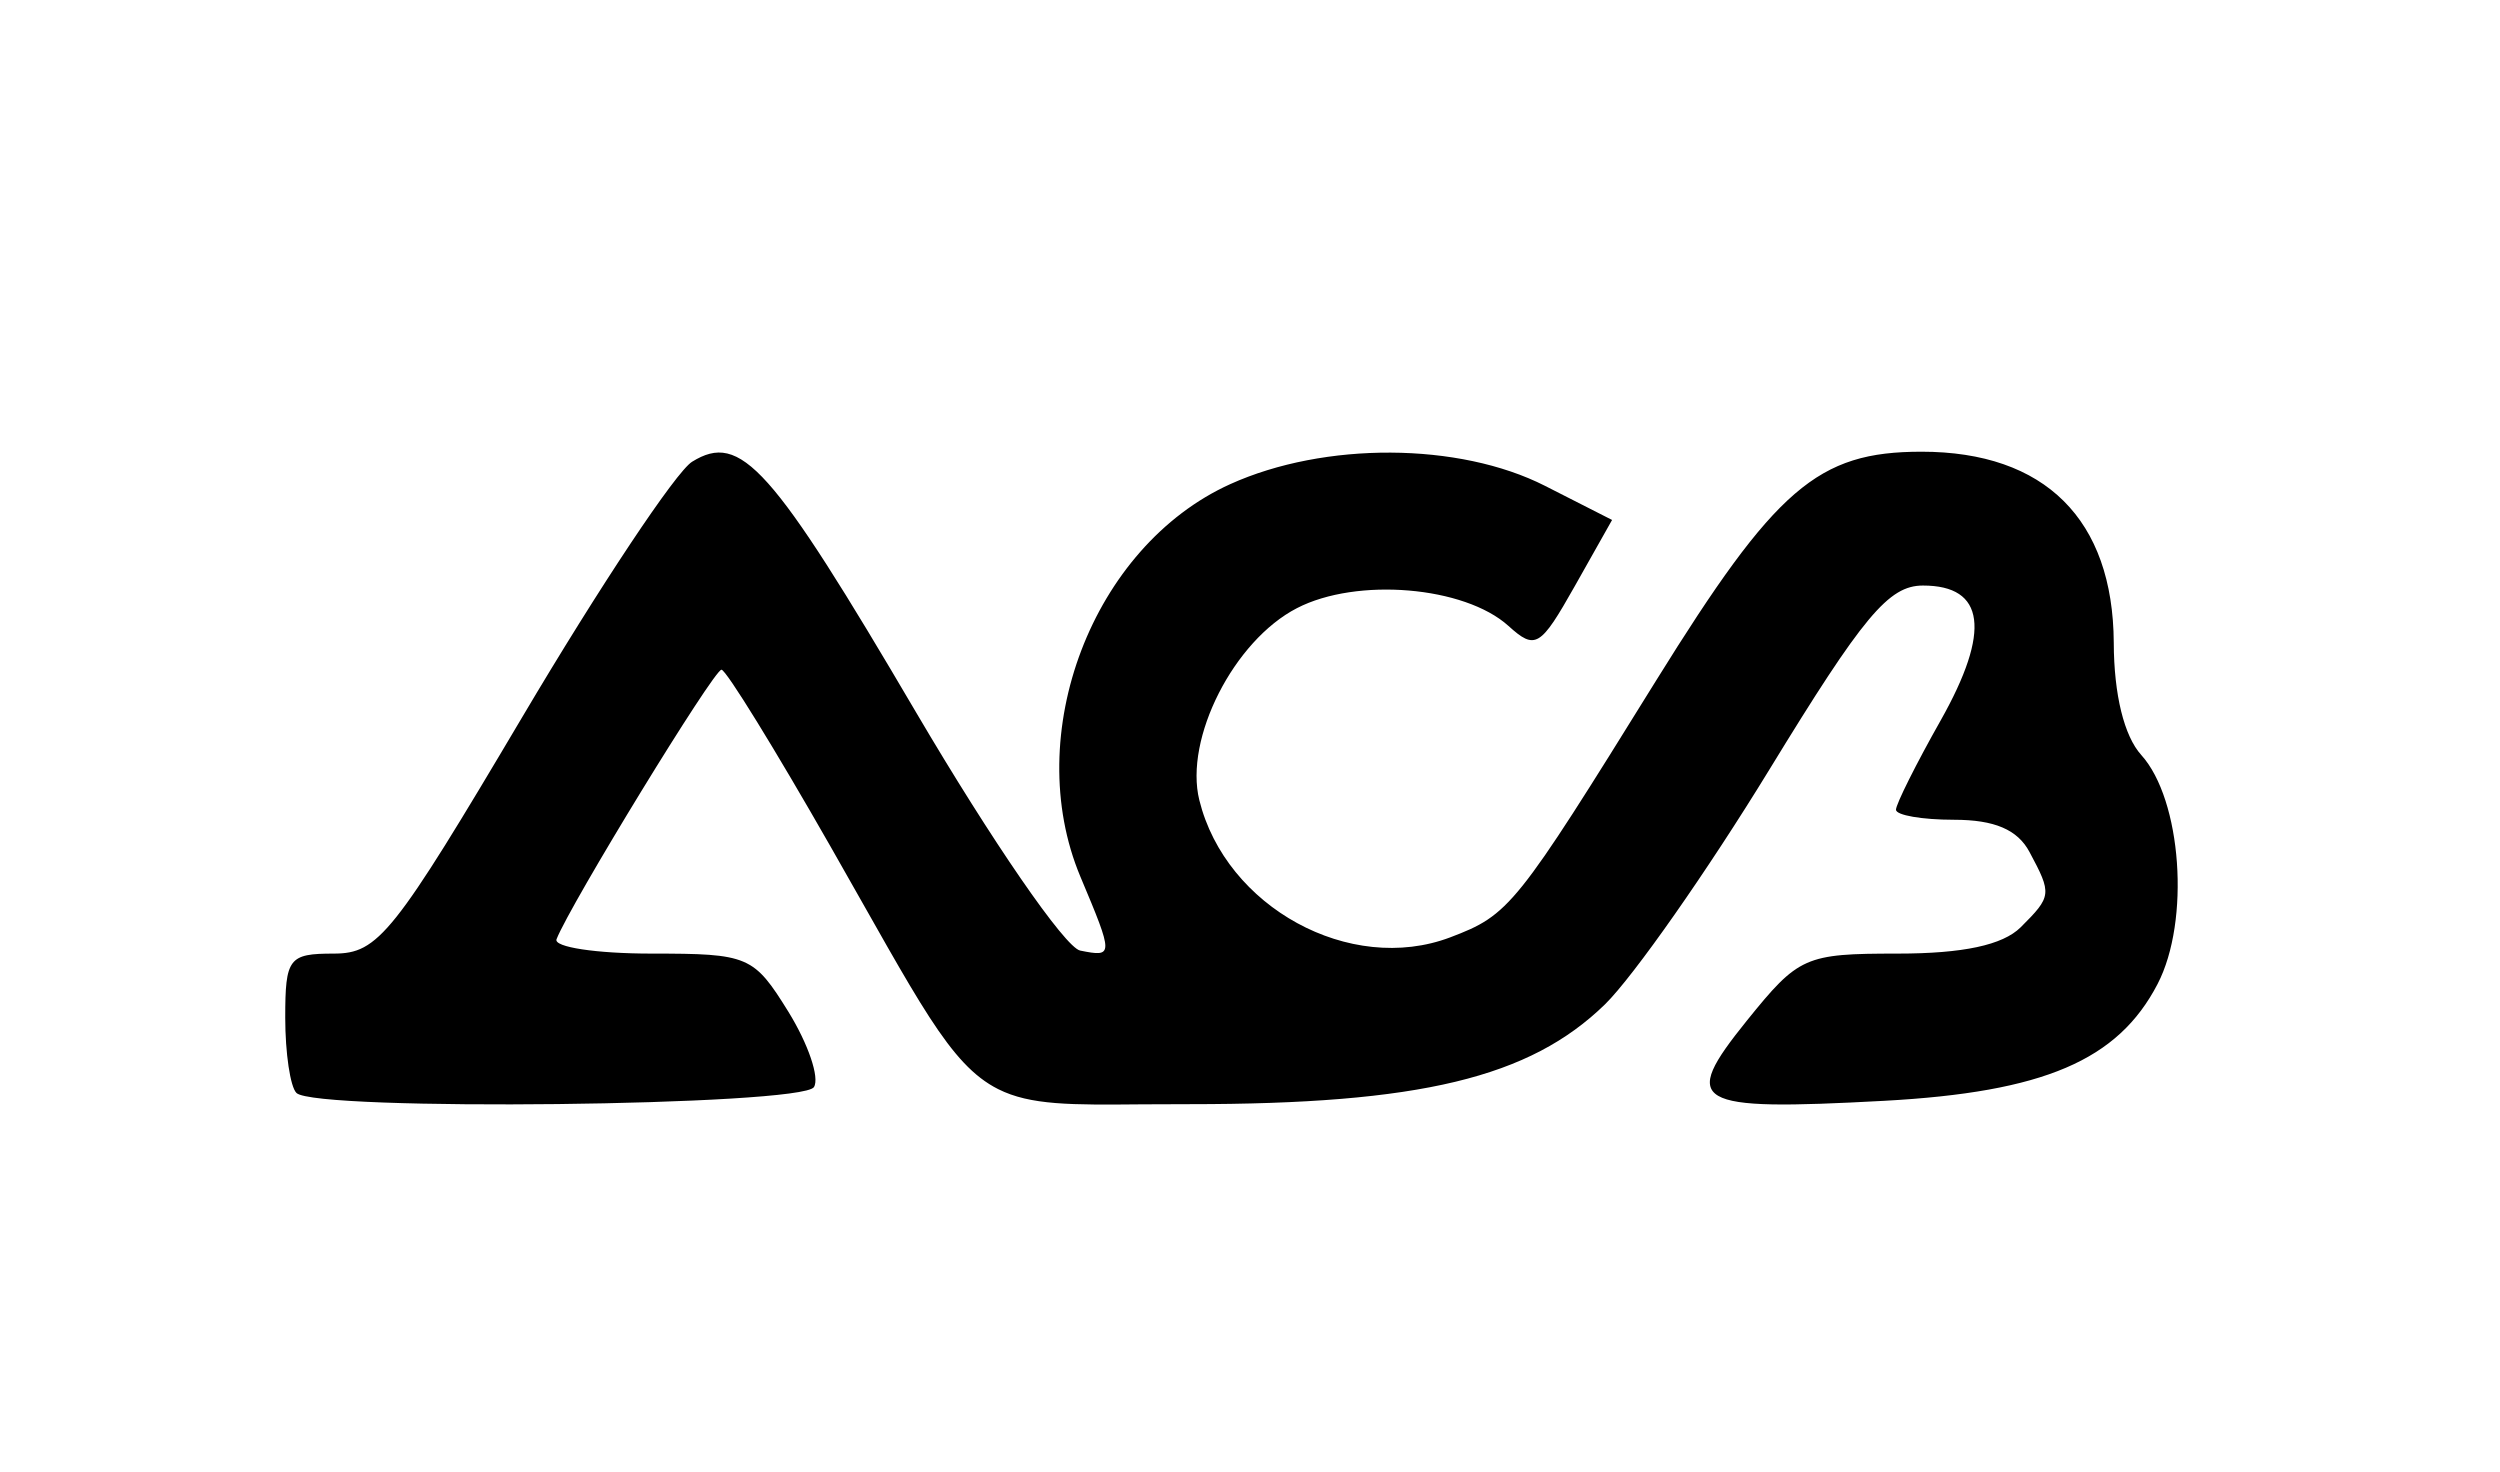 <?xml version="1.0" encoding="UTF-8"?> <svg xmlns="http://www.w3.org/2000/svg" width="180" height="106" viewBox="0 0 180 106" fill="none"><path d="M58.603 78.271C57.757 79.632 22.675 80.03 21.346 78.693C20.899 78.259 20.537 75.814 20.537 73.272C20.537 68.984 20.791 68.659 24.028 68.659C27.242 68.659 28.329 67.286 37.619 51.603C43.176 42.219 48.673 33.956 49.832 33.245C53.336 31.077 55.522 33.523 65.972 51.314C71.384 60.516 76.687 68.237 77.775 68.442C80.179 68.924 80.191 68.828 77.787 63.118C73.498 52.88 78.657 39.352 88.575 34.859C95.364 31.788 105.053 31.836 111.238 34.98L116.07 37.437L113.388 42.195C110.9 46.604 110.549 46.821 108.604 45.062C105.439 42.207 97.695 41.557 93.383 43.785C88.841 46.122 85.252 53.181 86.352 57.613C88.261 65.323 97.212 70.213 104.412 67.491C108.689 65.865 109.112 65.335 119.247 48.989C127.849 35.137 130.869 32.523 138.347 32.523C147.238 32.523 152.142 37.401 152.191 46.279C152.203 50.025 152.94 53 154.172 54.361C157.083 57.577 157.712 66.298 155.344 70.851C152.493 76.344 147.153 78.633 135.653 79.259C121.832 80.006 120.938 79.488 125.771 73.489C129.504 68.864 129.951 68.659 136.631 68.659C141.342 68.659 144.193 68.045 145.486 66.768C147.733 64.528 147.745 64.371 146.126 61.347C145.269 59.733 143.602 59.023 140.69 59.023C138.395 59.023 136.51 58.697 136.51 58.3C136.51 57.903 137.96 54.999 139.736 51.856C143.36 45.423 142.925 42.159 138.455 42.159C135.979 42.159 134.155 44.351 127.389 55.421C122.932 62.709 117.604 70.309 115.563 72.309C110.138 77.597 102.226 79.5 85.639 79.5C84.419 79.5 83.308 79.512 82.269 79.512C77.11 79.56 74.187 79.584 71.867 78.416C68.352 76.645 66.201 72.176 59.799 60.95C55.812 53.964 52.285 48.23 51.947 48.218C51.403 48.194 41.05 65.118 40.071 67.623C39.842 68.189 42.922 68.659 46.921 68.659C53.892 68.659 54.266 68.816 56.767 72.851C58.192 75.164 59.026 77.597 58.603 78.271Z" fill="black"></path></svg> 